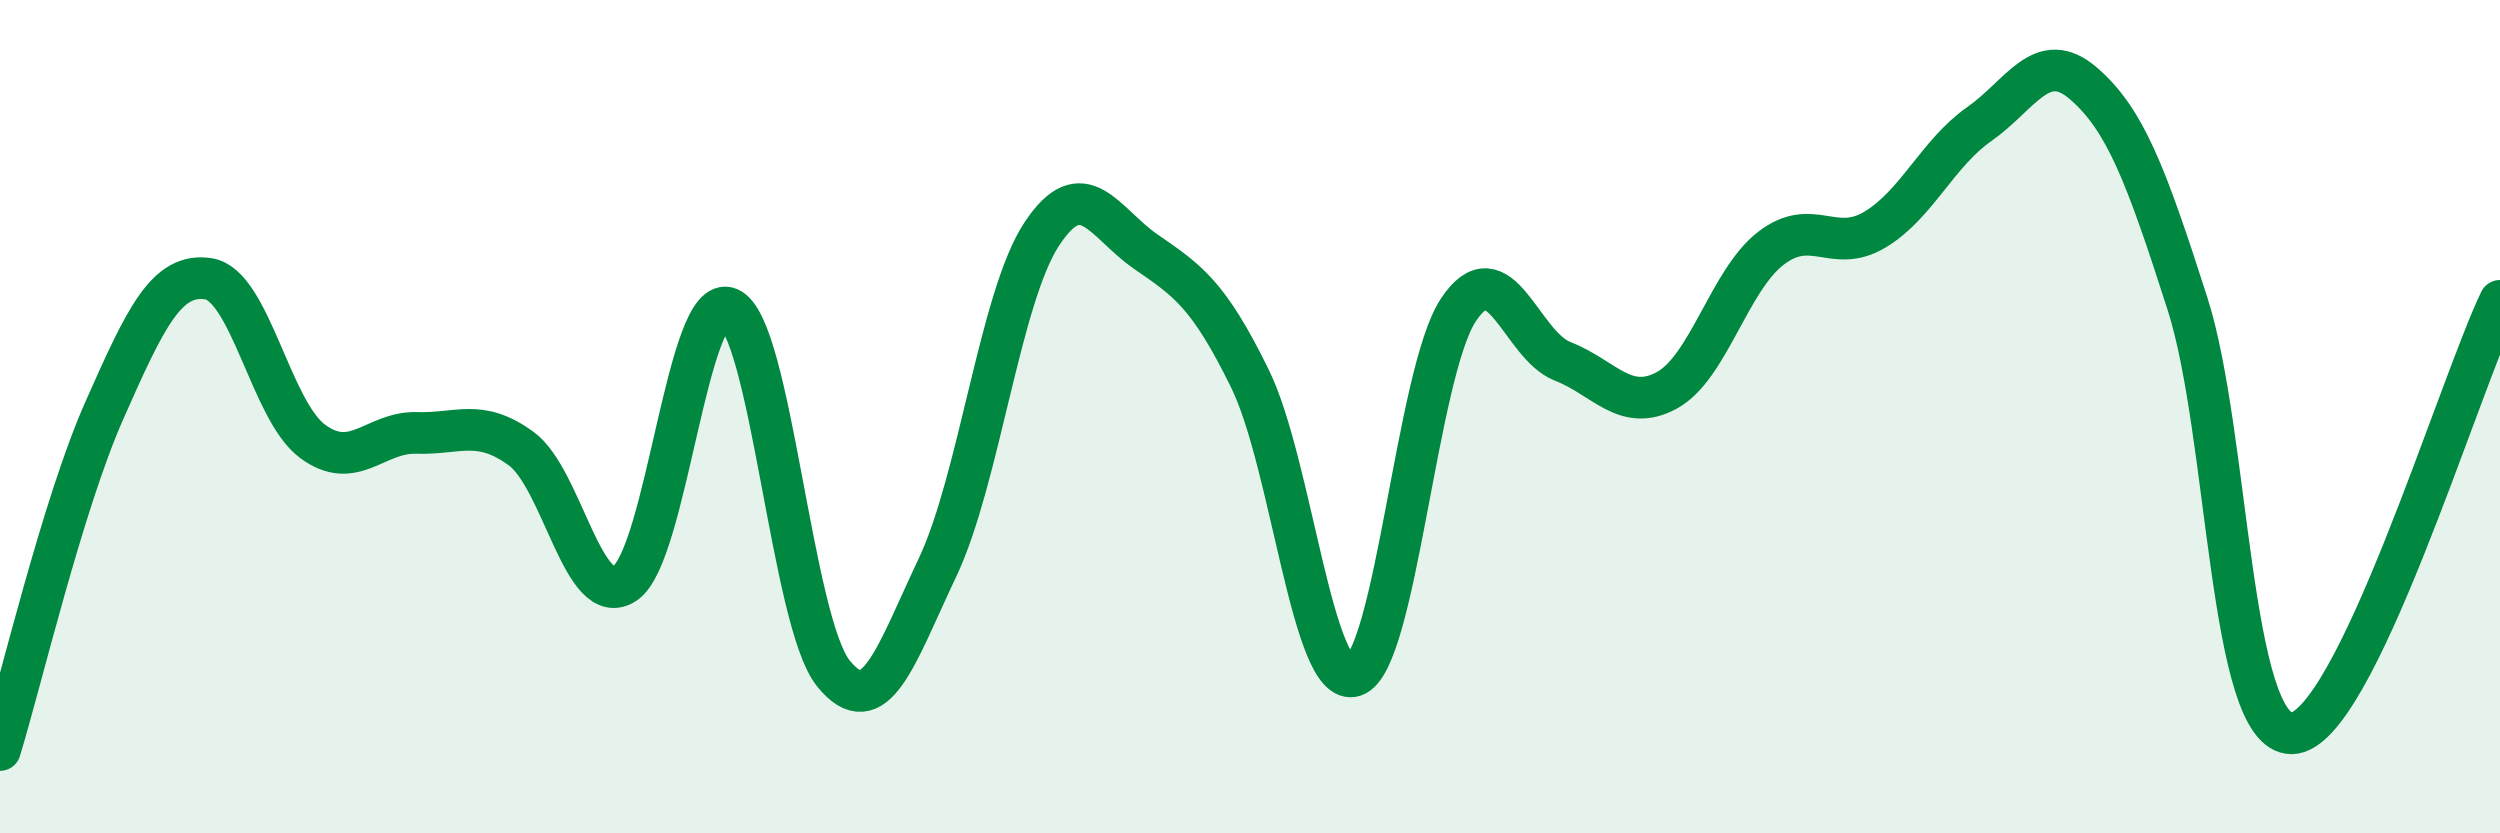 
    <svg width="60" height="20" viewBox="0 0 60 20" xmlns="http://www.w3.org/2000/svg">
      <path
        d="M 0,18 C 0.5,16.37 1.5,12.12 2.5,9.86 C 3.5,7.6 4,6.54 5,6.69 C 6,6.84 6.5,9.85 7.5,10.59 C 8.5,11.33 9,10.36 10,10.39 C 11,10.42 11.5,10.04 12.5,10.76 C 13.5,11.48 14,14.67 15,14 C 16,13.33 16.5,6.97 17.5,7.4 C 18.5,7.83 19,14.92 20,16.16 C 21,17.4 21.5,15.73 22.5,13.62 C 23.5,11.51 24,7.14 25,5.62 C 26,4.1 26.5,5.35 27.5,6.04 C 28.5,6.73 29,7.05 30,9.09 C 31,11.13 31.5,16.55 32.5,16.22 C 33.5,15.89 34,8.95 35,7.44 C 36,5.93 36.5,8.28 37.5,8.67 C 38.5,9.06 39,9.91 40,9.37 C 41,8.83 41.5,6.73 42.5,5.96 C 43.5,5.19 44,6.11 45,5.51 C 46,4.91 46.5,3.68 47.5,2.98 C 48.5,2.28 49,1.14 50,2 C 51,2.86 51.5,4.17 52.5,7.29 C 53.5,10.41 53.5,17.61 55,17.6 C 56.5,17.59 59,9.3 60,7.22L60 20L0 20Z"
        fill="#008740"
        opacity="0.1"
        stroke-linecap="round"
        stroke-linejoin="round"
      />
      <path
        d="M 0,18 C 0.5,16.37 1.5,12.12 2.5,9.86 C 3.5,7.6 4,6.54 5,6.69 C 6,6.84 6.5,9.85 7.5,10.59 C 8.5,11.33 9,10.36 10,10.39 C 11,10.42 11.5,10.04 12.5,10.76 C 13.5,11.48 14,14.67 15,14 C 16,13.33 16.5,6.97 17.5,7.4 C 18.5,7.83 19,14.92 20,16.16 C 21,17.4 21.5,15.73 22.5,13.62 C 23.5,11.51 24,7.14 25,5.62 C 26,4.1 26.5,5.35 27.5,6.04 C 28.5,6.73 29,7.05 30,9.09 C 31,11.13 31.5,16.55 32.5,16.22 C 33.5,15.89 34,8.95 35,7.44 C 36,5.93 36.5,8.28 37.5,8.67 C 38.5,9.06 39,9.91 40,9.37 C 41,8.83 41.5,6.73 42.5,5.96 C 43.5,5.19 44,6.11 45,5.51 C 46,4.91 46.5,3.68 47.5,2.98 C 48.5,2.28 49,1.14 50,2 C 51,2.86 51.5,4.17 52.5,7.29 C 53.5,10.41 53.5,17.61 55,17.6 C 56.5,17.59 59,9.3 60,7.22"
        stroke="#008740"
        stroke-width="1"
        fill="none"
        stroke-linecap="round"
        stroke-linejoin="round"
      />
    </svg>
  
